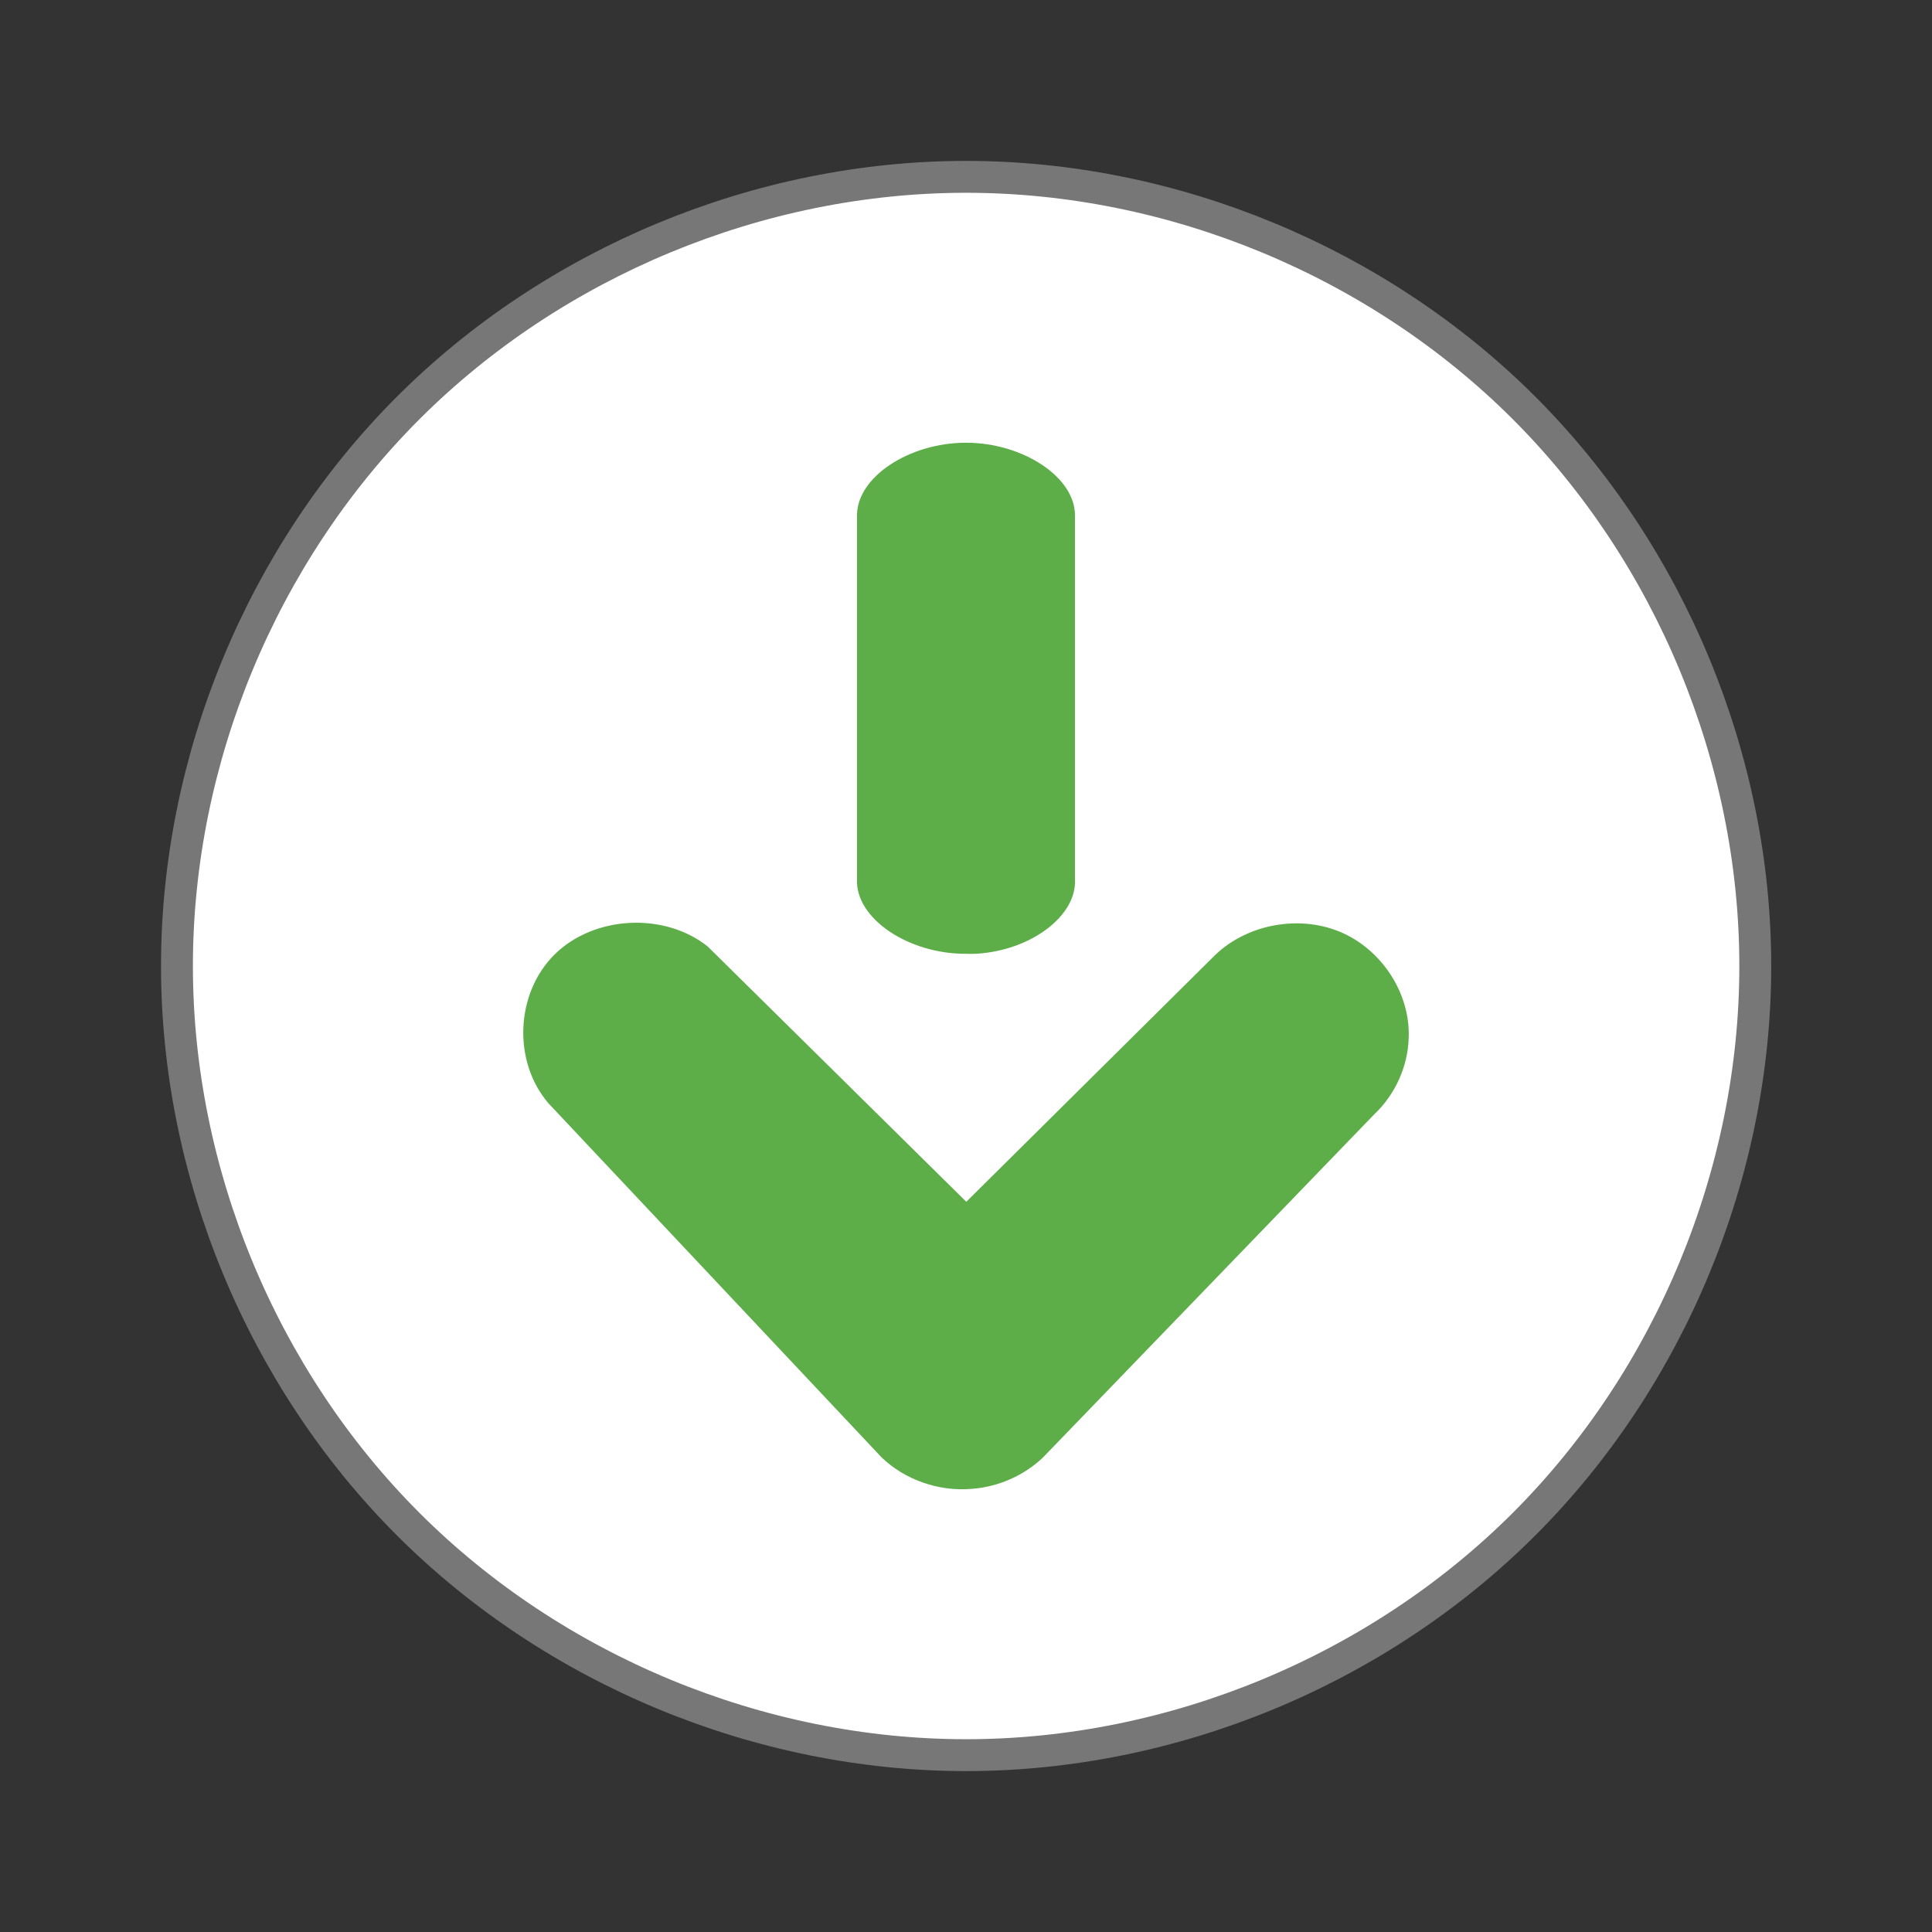 <svg width="128" xmlns="http://www.w3.org/2000/svg" height="128" viewBox="0 0 128 128" xmlns:xlink="http://www.w3.org/1999/xlink">
<rect x="0" y="0" width="128" height="128" fill="#333333" stroke="none"/>
<path style="fill:#fff;stroke:#777;stroke-width:.792" d="M 43.604 24 C 43.604 29.131 41.49 34.232 37.862 37.86 C 34.232 41.489 29.131 43.601 24 43.601 C 18.869 43.601 13.768 41.489 10.138 37.86 C 6.51 34.232 4.396 29.131 4.396 24 C 4.395 18.867 6.508 13.767 10.137 10.137 C 13.767 6.507 18.867 4.393 24 4.393 C 29.133 4.393 34.233 6.507 37.863 10.137 C 41.492 13.767 43.605 18.867 43.604 24 Z " transform="scale(2.667)"/>
<g style="fill-opacity:.941;fill:#53a93e">
<path d="M 64.367 98.641 C 66.129 98.516 67.84 97.766 69.102 96.559 L 91.035 73.84 C 92.43 72.527 93.27 70.672 93.328 68.785 C 93.457 65.824 91.547 62.879 88.746 61.723 C 85.941 60.57 82.441 61.281 80.348 63.43 L 64.02 79.621 L 46.887 62.707 C 44.012 60.414 39.352 60.66 36.746 63.234 C 34.141 65.809 33.957 70.348 36.352 73.113 L 58.41 96.559 C 59.961 98.047 62.199 98.828 64.367 98.641 Z "/>
<path d="M 64.656 63.191 C 68.293 62.984 71.359 60.676 71.219 58.25 L 71.219 34.129 C 71.219 31.617 67.781 29.332 64 29.332 C 60.219 29.332 56.781 31.617 56.781 34.129 L 56.781 58.25 C 56.645 60.812 60.141 63.207 64 63.191 C 64.219 63.199 64.438 63.199 64.656 63.191 Z "/>
</g>
</svg>
